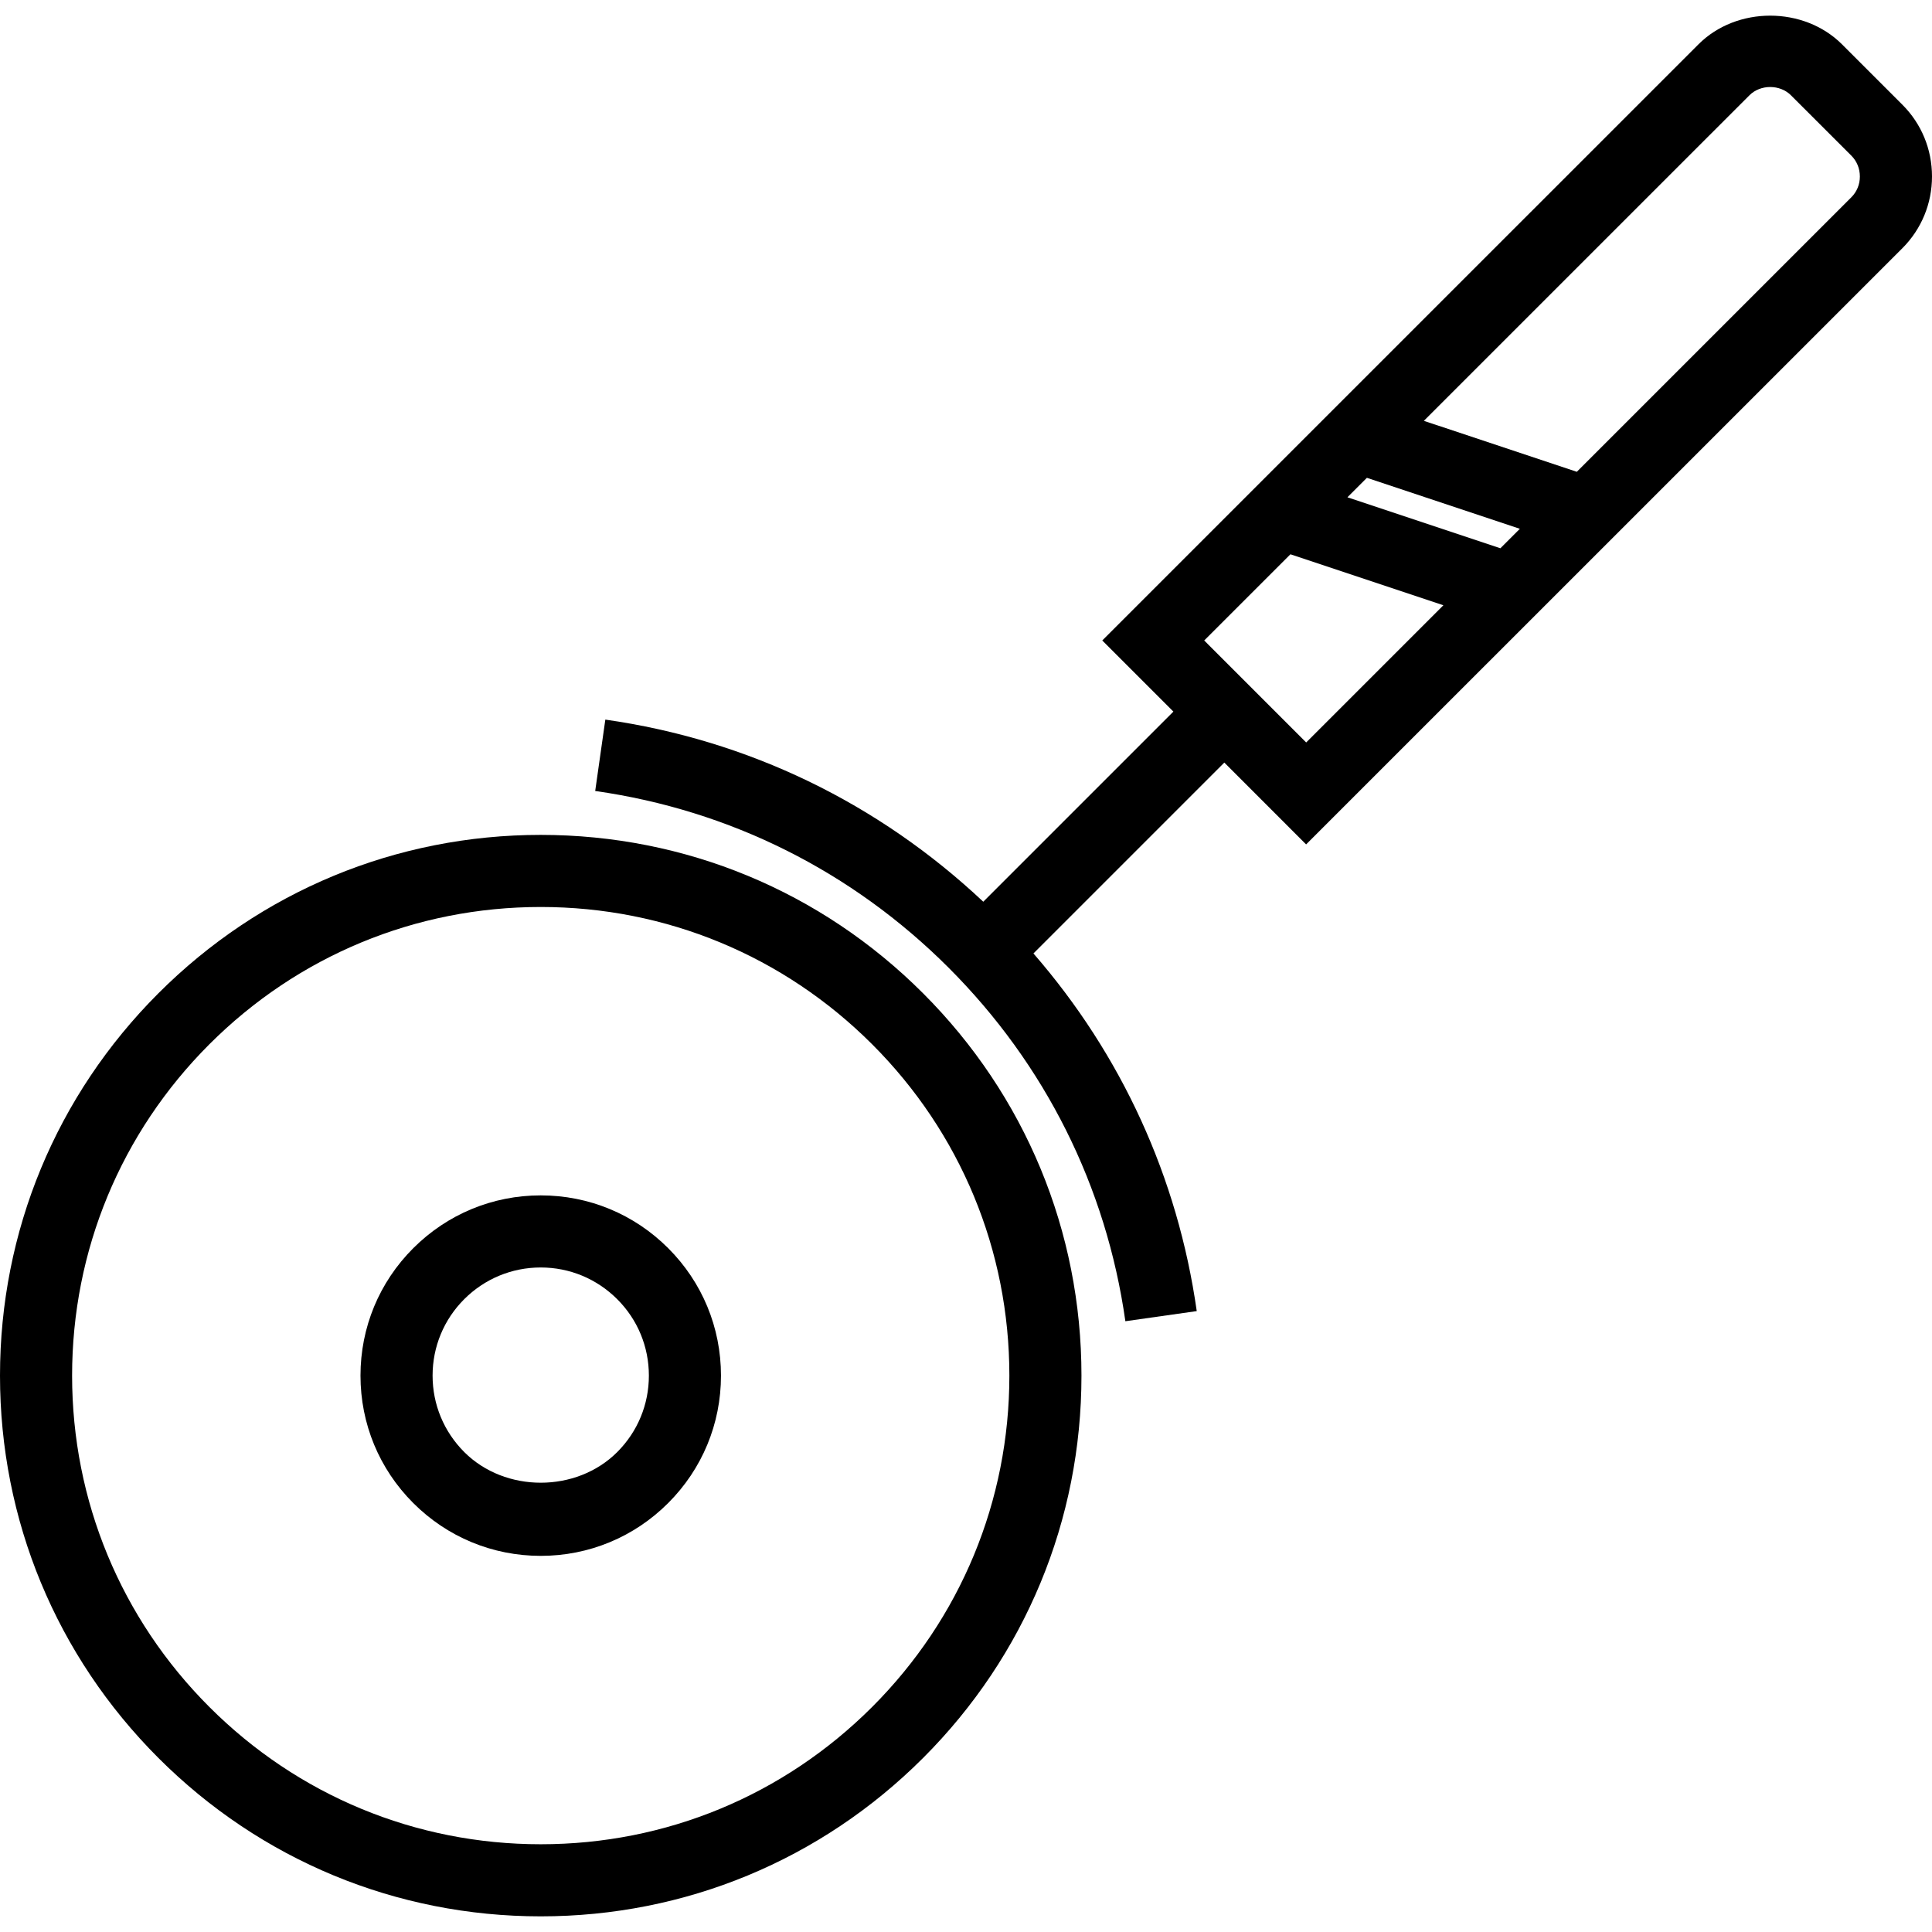 <?xml version="1.0" encoding="iso-8859-1"?>
<!-- Uploaded to: SVG Repo, www.svgrepo.com, Generator: SVG Repo Mixer Tools -->
<!DOCTYPE svg PUBLIC "-//W3C//DTD SVG 1.1//EN" "http://www.w3.org/Graphics/SVG/1.1/DTD/svg11.dtd">
<svg fill="#000000" height="800px" width="800px" version="1.1" id="Capa_1" xmlns="http://www.w3.org/2000/svg" xmlns:xlink="http://www.w3.org/1999/xlink" 
	 viewBox="0 0 53.594 53.594" xml:space="preserve">
<g>
	<path d="M52.771,2.903L51.098,1.23c-1.063-1.061-2.923-1.061-3.983,0L30.577,17.767l1.973,1.973l-5.274,5.274
		c-2.912-2.737-6.519-4.488-10.484-5.052l-0.281,1.98c3.737,0.531,7.127,2.227,9.804,4.903c2.677,2.678,4.373,6.068,4.903,9.806
		l1.98-0.281c-0.527-3.711-2.088-7.112-4.53-9.921l5.295-5.295l2.269,2.27L52.771,6.887c0.53-0.531,0.823-1.238,0.823-1.992
		S53.302,3.433,52.771,2.903z M37.918,13.255l4.243,1.414l-0.54,0.54l-4.243-1.414L37.918,13.255z M33.405,17.767l2.392-2.391
		l4.243,1.414l-3.806,3.806L33.405,17.767z M51.357,5.472l-7.616,7.616l-4.243-1.414l9.031-9.03c0.305-0.307,0.847-0.307,1.153,0
		l1.674,1.673c0.153,0.153,0.237,0.358,0.237,0.578C51.594,5.114,51.51,5.319,51.357,5.472z"/>
	<path d="M15,23.16c-4.007,0-7.773,1.561-10.606,4.394S0,34.154,0,38.16c0,4.007,1.561,7.773,4.394,10.606S10.993,53.16,15,53.16
		s7.773-1.561,10.607-4.394C28.44,45.933,30,42.167,30,38.16c0-4.006-1.561-7.773-4.394-10.606C22.773,24.72,19.007,23.16,15,23.16z
		 M24.193,47.352c-2.456,2.455-5.72,3.808-9.193,3.808c-3.472,0-6.737-1.353-9.192-3.808C3.353,44.897,2,41.632,2,38.16
		c0-3.472,1.353-6.736,3.808-9.192c2.456-2.455,5.72-3.808,9.192-3.808c3.473,0,6.737,1.353,9.193,3.808
		C26.648,31.423,28,34.688,28,38.16C28,41.632,26.648,44.897,24.193,47.352z"/>
	<path d="M15,33.16c-1.336,0-2.591,0.521-3.536,1.465S10,36.824,10,38.16s0.52,2.591,1.464,3.535s2.2,1.465,3.536,1.465
		c1.335,0,2.591-0.521,3.535-1.465S20,39.496,20,38.16s-0.52-2.591-1.464-3.535S16.336,33.16,15,33.16z M17.122,40.281
		c-1.134,1.133-3.109,1.133-4.243,0C12.313,39.714,12,38.961,12,38.16s0.312-1.555,0.878-2.121c0.567-0.566,1.32-0.879,2.122-0.879
		c0.801,0,1.554,0.313,2.121,0.879C17.688,36.605,18,37.358,18,38.16S17.688,39.714,17.122,40.281z"/>
</g>
</svg>